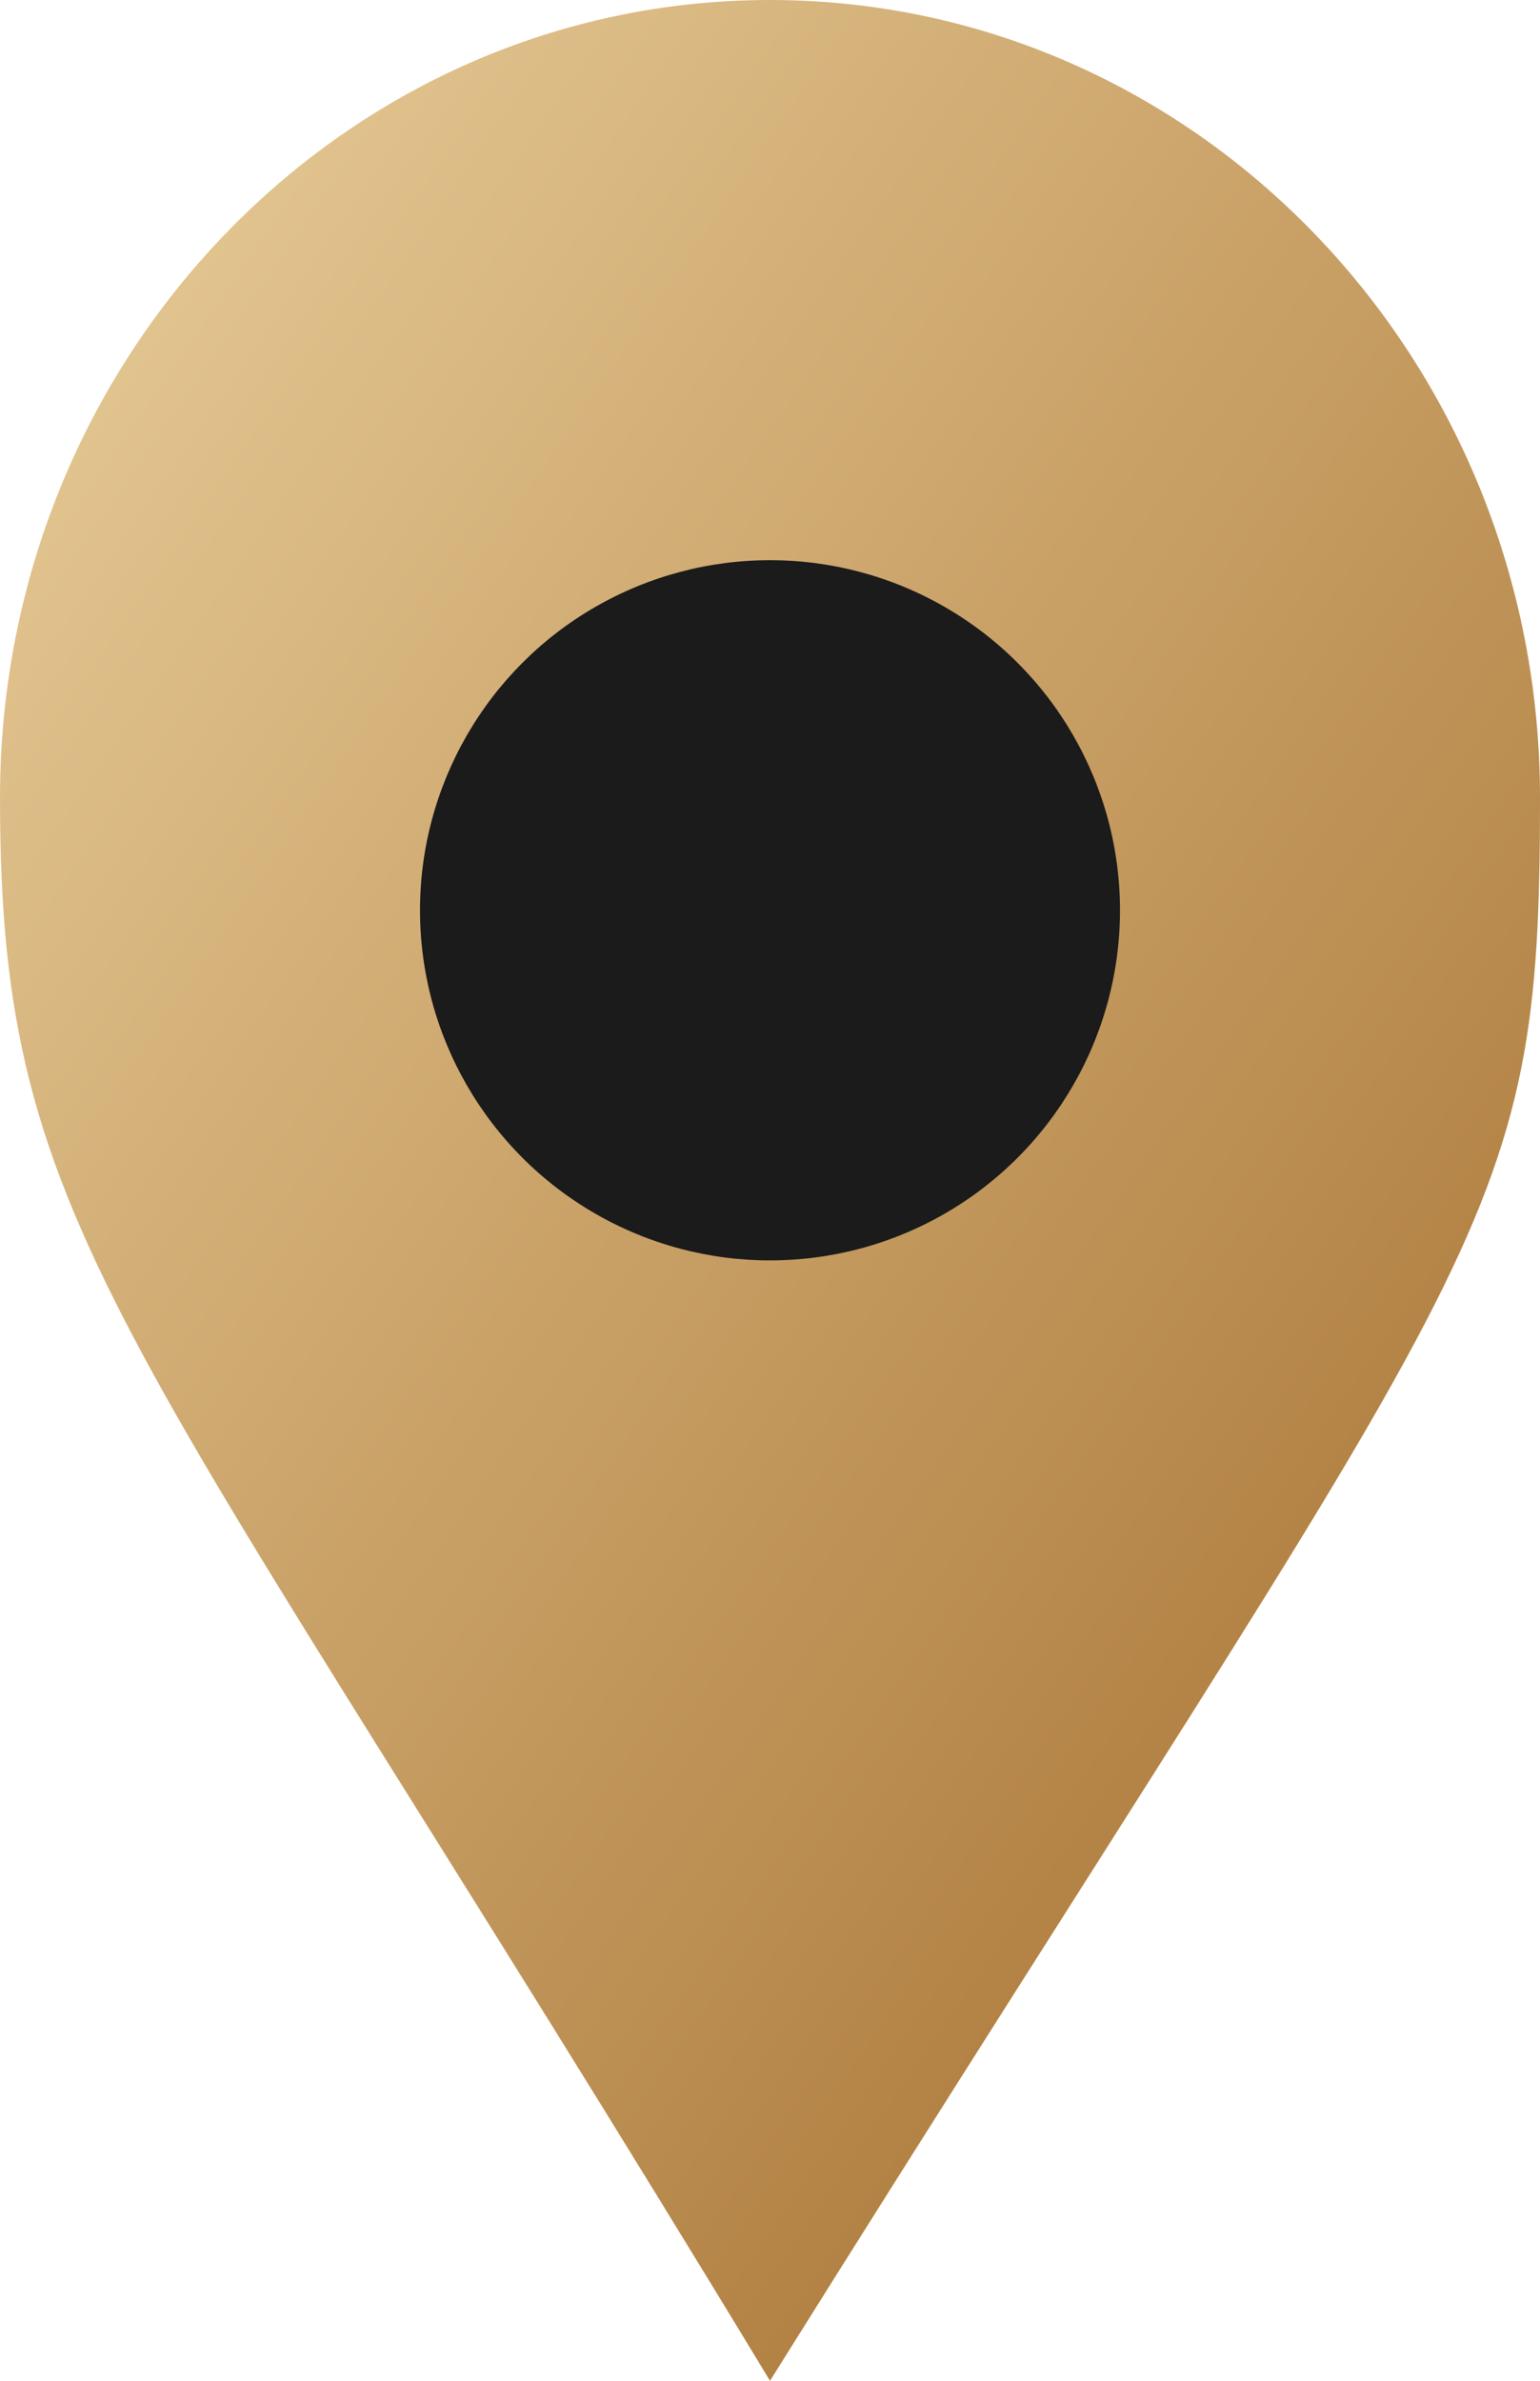 <svg width="11" height="17" viewBox="0 0 11 17" fill="none" xmlns="http://www.w3.org/2000/svg">
<path d="M11 5.697C11 8.843 10.651 8.771 5.5 17C0.896 9.404 0 8.843 0 5.697C0 2.551 2.462 0 5.5 0C8.538 0 11 2.551 11 5.697Z" fill="url(#paint0_linear_54_178)"/>
<circle cx="5.5" cy="6.5" r="2.5" fill="#1B1B1B"/>
<defs>
<linearGradient id="paint0_linear_54_178" x1="10.201" y1="15.105" x2="-5.72" y2="4.151" gradientUnits="userSpaceOnUse">
<stop stop-color="#A87333"/>
<stop offset="1" stop-color="#F3DCAA"/>
</linearGradient>
</defs>
</svg>
